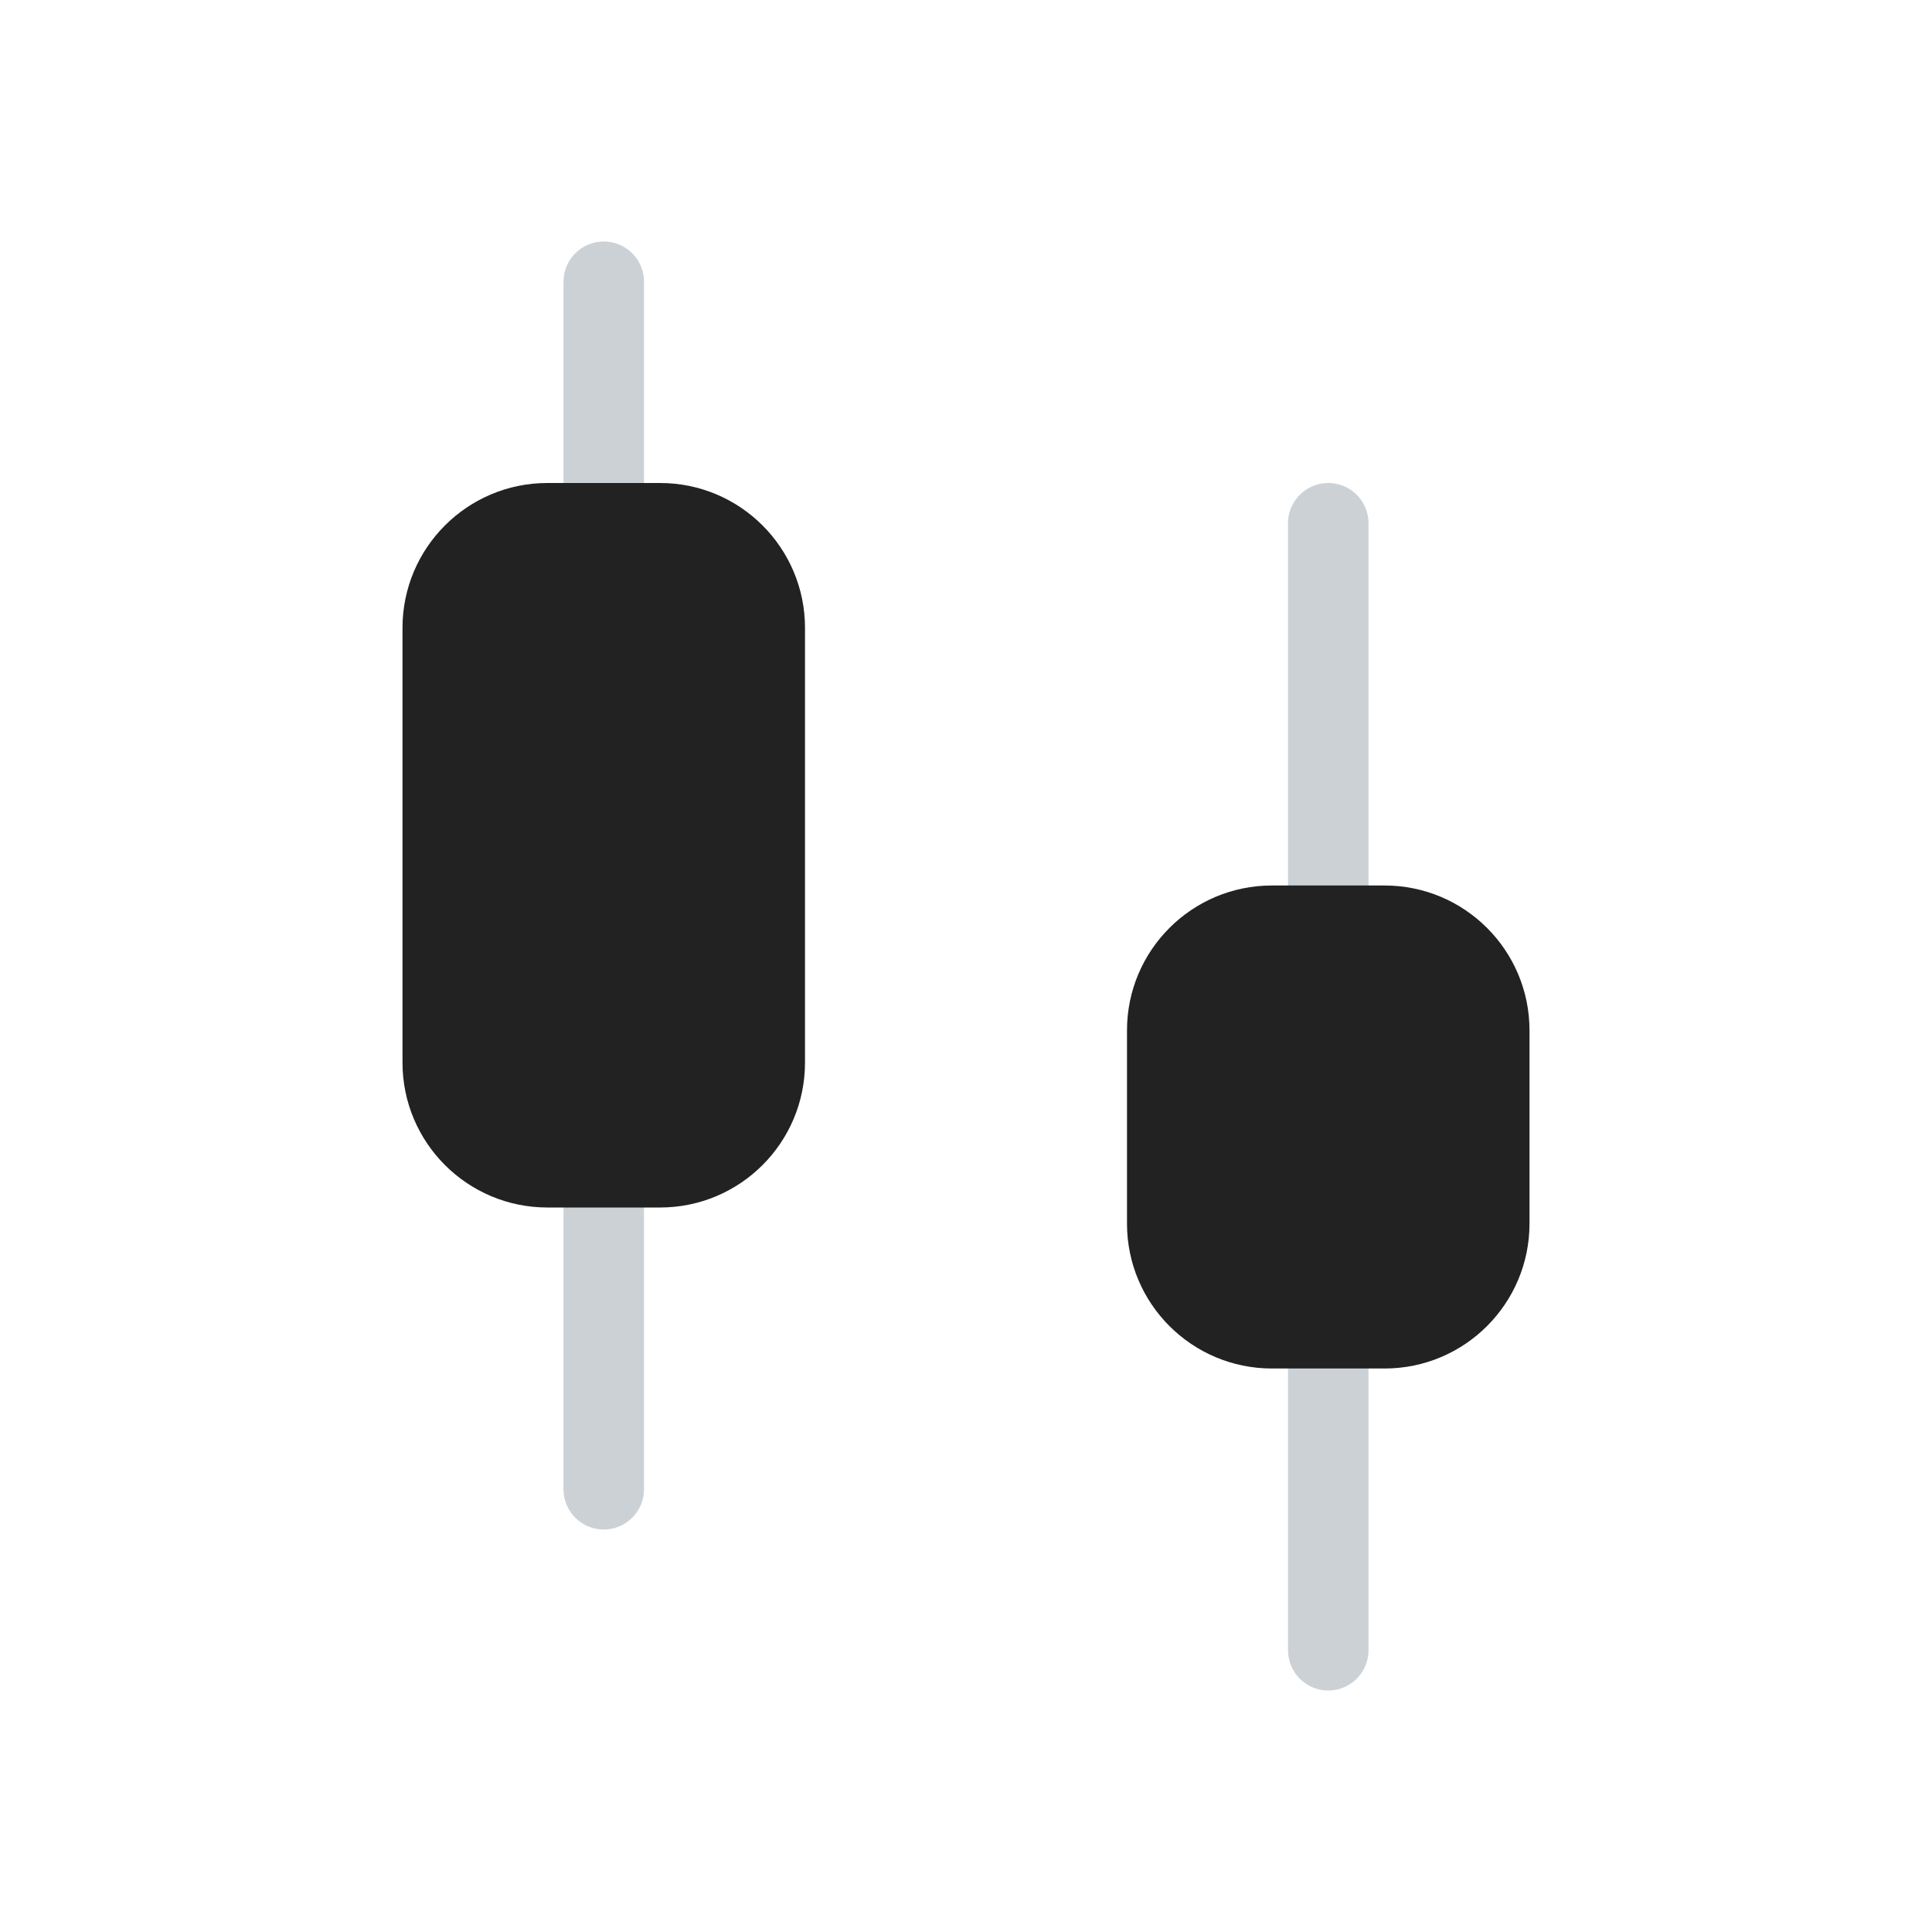 <?xml version="1.0" encoding="utf-8"?><!-- Uploaded to: SVG Repo, www.svgrepo.com, Generator: SVG Repo Mixer Tools -->
<svg width="800px" height="800px" viewBox="0 0 24 24" fill="none" xmlns="http://www.w3.org/2000/svg">
<path d="M7.5 3.5V6.5" stroke="#2A4157" stroke-opacity="0.24" stroke-linecap="round"/>
<path d="M7.5 14.5V18.5" stroke="#2A4157" stroke-opacity="0.24" stroke-linecap="round"/>
<path d="M5 7.8C5 6.806 5.806 6 6.8 6H8.2C9.194 6 10 6.806 10 7.8V13.2C10 14.194 9.194 15 8.2 15H6.8C5.806 15 5 14.194 5 13.2V7.8Z" fill="#222222"/>
<path d="M16.5 6.5V11.5" stroke="#2A4157" stroke-opacity="0.24" stroke-linecap="round"/>
<path d="M16.5 16.5V20.5" stroke="#2A4157" stroke-opacity="0.24" stroke-linecap="round"/>
<path d="M14 12.8C14 11.806 14.806 11 15.8 11H17.2C18.194 11 19 11.806 19 12.8V15.2C19 16.194 18.194 17 17.2 17H15.8C14.806 17 14 16.194 14 15.2V12.8Z" fill="#222222"/>
</svg>